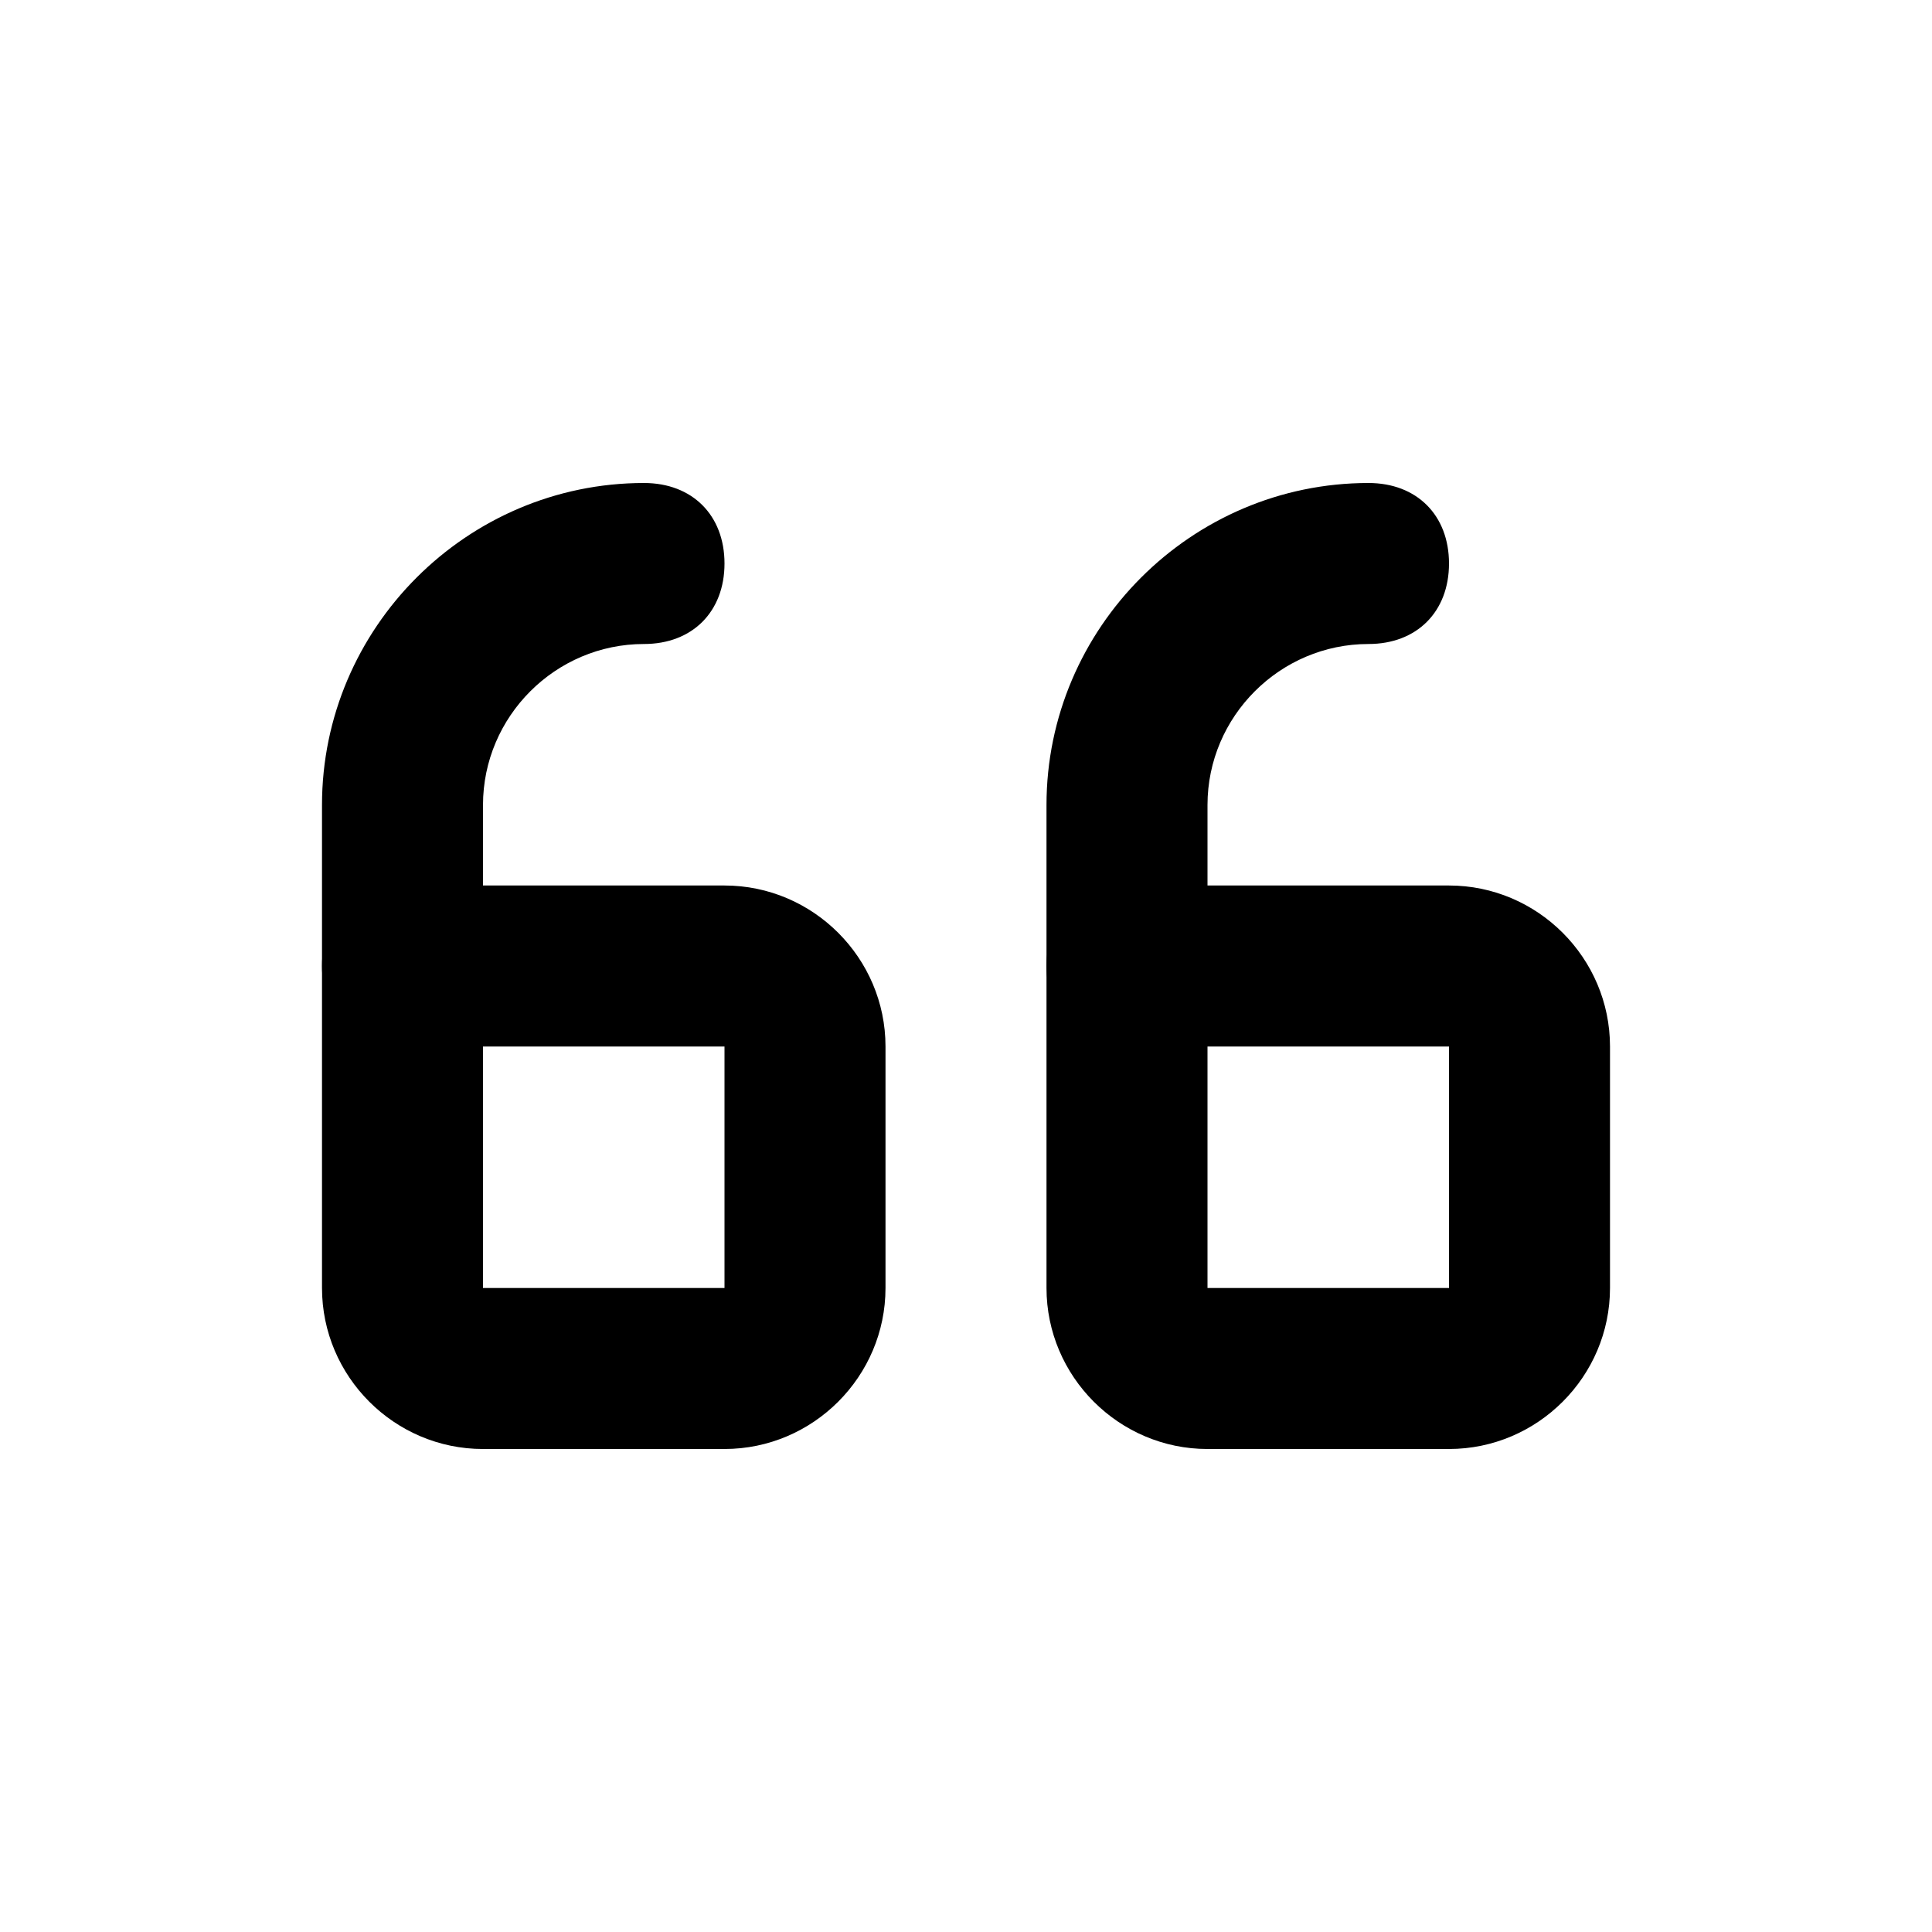 <svg id="Layer_1" enable-background="new 0 0 24 24" height="512" viewBox="0 0 24 24" width="512" xmlns="http://www.w3.org/2000/svg"><g><path d="m18 18h-3c-1.1 0-2-.9-2-2v-4c0-.6.4-1 1-1h4c1.1 0 2 .9 2 2v3c0 1.1-.9 2-2 2zm-3-5v3h3v-3z"/></g><g><path d="m9 18h-3c-1.1 0-2-.9-2-2v-4c0-.6.4-1 1-1h4c1.1 0 2 .9 2 2v3c0 1.1-.9 2-2 2zm-3-5v3h3v-3z"/></g><g><path d="m14 13c-.6 0-1-.4-1-1v-2c0-2.2 1.8-4 4-4 .6 0 1 .4 1 1s-.4 1-1 1c-1.1 0-2 .9-2 2v2c0 .6-.4 1-1 1z"/></g><g><path d="m5 13c-.6 0-1-.4-1-1v-2c0-2.2 1.8-4 4-4 .6 0 1 .4 1 1s-.4 1-1 1c-1.1 0-2 .9-2 2v2c0 .6-.4 1-1 1z"/></g></svg>